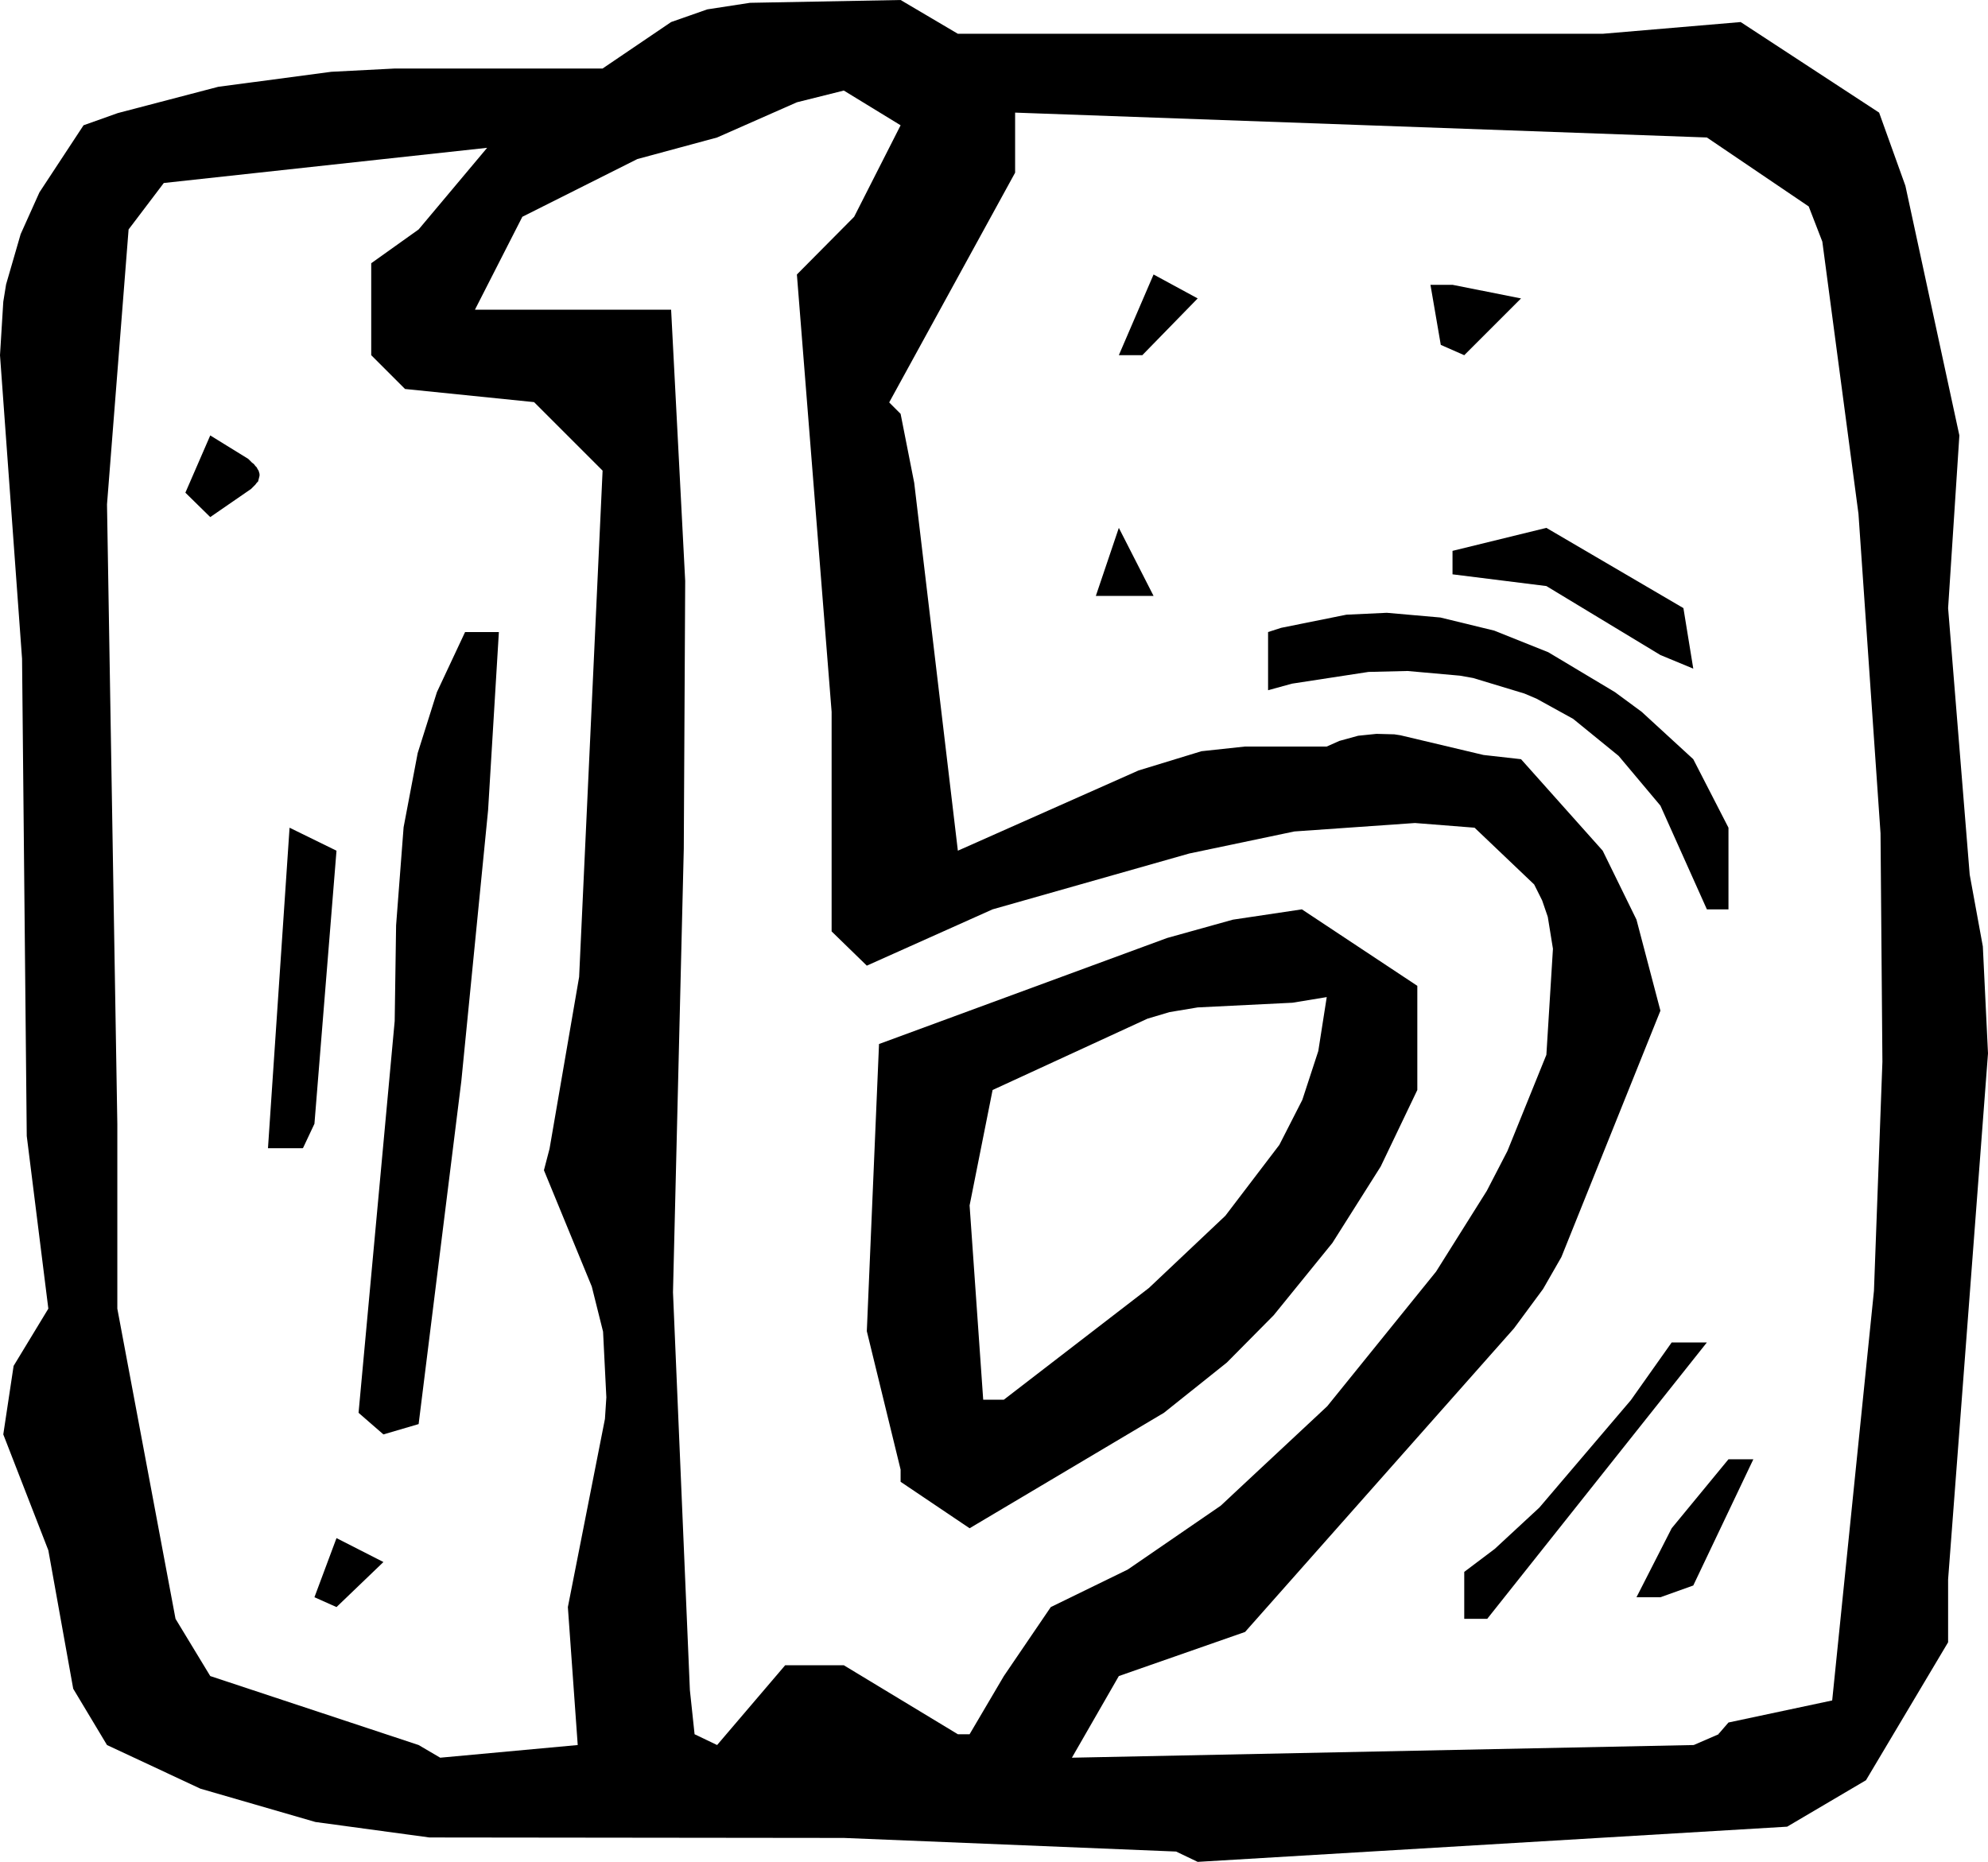 <?xml version="1.0" encoding="UTF-8" standalone="no"?>
<svg xmlns:xlink="http://www.w3.org/1999/xlink" height="198.4px" width="211.8px" xmlns="http://www.w3.org/2000/svg">
  <g transform="matrix(1.0, 0.0, 0.0, 1.0, -97.55, -40.75)">
    <path d="M283.0 43.1 L297.75 52.75 300.55 60.55 306.3 87.15 305.1 105.55 307.4 133.95 308.8 141.6 309.35 153.0 305.1 209.05 305.1 215.75 296.35 230.45 287.95 235.4 225.15 239.15 222.85 238.05 187.45 236.6 143.3 236.55 131.15 234.9 118.9 231.35 108.95 226.7 105.35 220.7 102.7 205.95 97.9 193.6 99.0 186.3 102.7 180.2 100.4 161.8 99.9 110.95 97.55 78.6 97.9 72.9 98.2 71.05 99.75 65.7 101.75 61.25 106.45 54.1 110.1 52.8 120.8 50.0 132.85 48.4 139.65 48.05 161.75 48.05 169.05 43.1 172.9 41.75 177.45 41.05 193.5 40.75 199.6 44.35 268.3 44.35 283.0 43.1 M252.3 71.1 L259.6 72.55 253.55 78.6 251.05 77.5 249.95 71.1 252.3 71.1 M182.45 70.0 L188.55 63.85 193.5 54.1 187.45 50.4 182.45 51.65 173.95 55.4 165.45 57.7 153.2 63.85 148.15 73.75 169.05 73.75 170.55 102.65 170.4 131.2 169.25 178.45 171.05 220.85 171.55 225.55 173.95 226.7 181.2 218.2 187.45 218.2 199.6 225.55 200.85 225.55 204.5 219.35 209.5 212.0 217.7 208.0 227.6 201.2 238.95 190.6 250.55 176.25 255.95 167.65 258.15 163.4 262.3 153.15 263.0 141.85 262.45 138.45 261.85 136.7 261.0 135.0 254.65 128.95 248.3 128.45 235.45 129.35 224.25 131.7 203.3 137.65 189.9 143.65 186.15 140.0 186.15 116.6 182.45 70.0 M295.55 95.5 L291.7 66.5 290.25 62.75 279.4 55.4 205.7 52.75 205.7 59.15 192.3 83.6 192.3 83.65 193.5 84.85 194.95 92.2 199.6 131.4 218.85 122.85 225.55 120.8 230.2 120.3 238.9 120.3 240.25 119.7 242.25 119.15 244.2 118.95 246.1 119.0 246.75 119.1 255.6 121.2 259.6 121.65 268.3 131.4 271.9 138.75 274.45 148.45 263.9 174.7 261.95 178.1 258.85 182.3 230.2 214.65 216.75 219.35 211.75 228.05 278.0 226.7 280.65 225.55 280.65 225.5 280.75 225.4 281.7 224.3 292.75 221.95 297.2 178.3 298.1 153.9 297.9 129.55 295.55 95.5 M216.75 78.6 L220.45 70.0 225.15 72.55 219.25 78.6 216.75 78.6 M241.0 106.25 L245.3 106.05 251.0 106.55 256.75 107.95 262.5 110.25 269.6 114.5 272.45 116.6 277.95 121.65 281.7 128.95 281.7 137.65 279.4 137.65 274.45 126.6 270.0 121.3 265.15 117.35 261.25 115.2 259.95 114.65 254.5 113.0 253.1 112.75 247.5 112.25 243.35 112.35 235.2 113.6 232.65 114.3 232.65 108.1 234.05 107.65 241.0 106.25 M214.3 104.25 L216.75 97.0 220.45 104.25 214.3 104.25 M236.25 137.65 L248.55 145.8 248.55 156.9 244.65 165.05 239.5 173.2 233.25 180.9 228.25 185.95 221.55 191.3 200.85 203.6 193.5 198.65 193.5 197.35 189.9 182.6 191.2 152.0 221.9 140.7 228.9 138.75 236.25 137.65 M162.0 191.95 L162.15 189.65 161.8 182.65 160.6 177.85 155.5 165.45 156.1 163.15 159.25 144.85 161.75 90.9 154.45 83.6 140.7 82.2 137.1 78.6 137.1 68.8 142.15 65.2 149.45 56.5 115.0 60.25 111.25 65.2 108.95 94.5 110.05 160.5 110.05 180.2 116.25 213.25 119.95 219.35 142.15 226.7 144.45 228.05 159.1 226.7 158.05 212.0 162.0 191.95 M238.9 147.0 L235.25 147.6 225.15 148.1 222.15 148.6 219.8 149.3 203.3 156.9 200.85 169.2 202.3 189.9 204.5 189.9 219.95 178.0 228.1 170.3 233.85 162.75 236.3 157.95 238.0 152.75 238.9 147.0 M274.45 110.55 L262.3 103.2 252.3 101.95 252.3 99.45 262.3 97.0 276.9 105.55 277.95 112.0 274.45 110.55 M279.4 183.8 L256.0 213.25 253.55 213.25 253.55 208.25 256.8 205.8 261.55 201.4 271.3 189.95 275.65 183.8 279.4 183.8 M284.35 196.25 L277.95 209.7 274.45 210.95 271.9 210.95 275.65 203.6 281.7 196.25 284.35 196.25 M119.95 87.15 L124.0 89.65 124.4 90.05 124.6 90.2 124.75 90.4 124.9 90.55 125.0 90.75 125.1 90.9 125.2 91.25 125.2 91.45 125.05 92.05 124.9 92.2 124.75 92.4 124.3 92.85 119.95 95.85 117.3 93.25 119.95 87.15 M150.7 108.1 L149.55 127.1 146.7 155.95 142.15 192.5 138.4 193.6 135.75 191.3 139.6 149.55 139.75 139.35 140.55 128.9 142.05 121.0 144.1 114.5 147.1 108.1 150.7 108.1 M133.4 131.4 L131.05 160.5 129.85 163.05 129.8 163.1 126.1 163.1 128.4 128.95 133.4 131.4 M133.4 212.0 L131.05 210.95 133.4 204.65 138.4 207.2 133.4 212.0" fill="#000000" fill-rule="evenodd" stroke="none"/>
  </g>
</svg>
